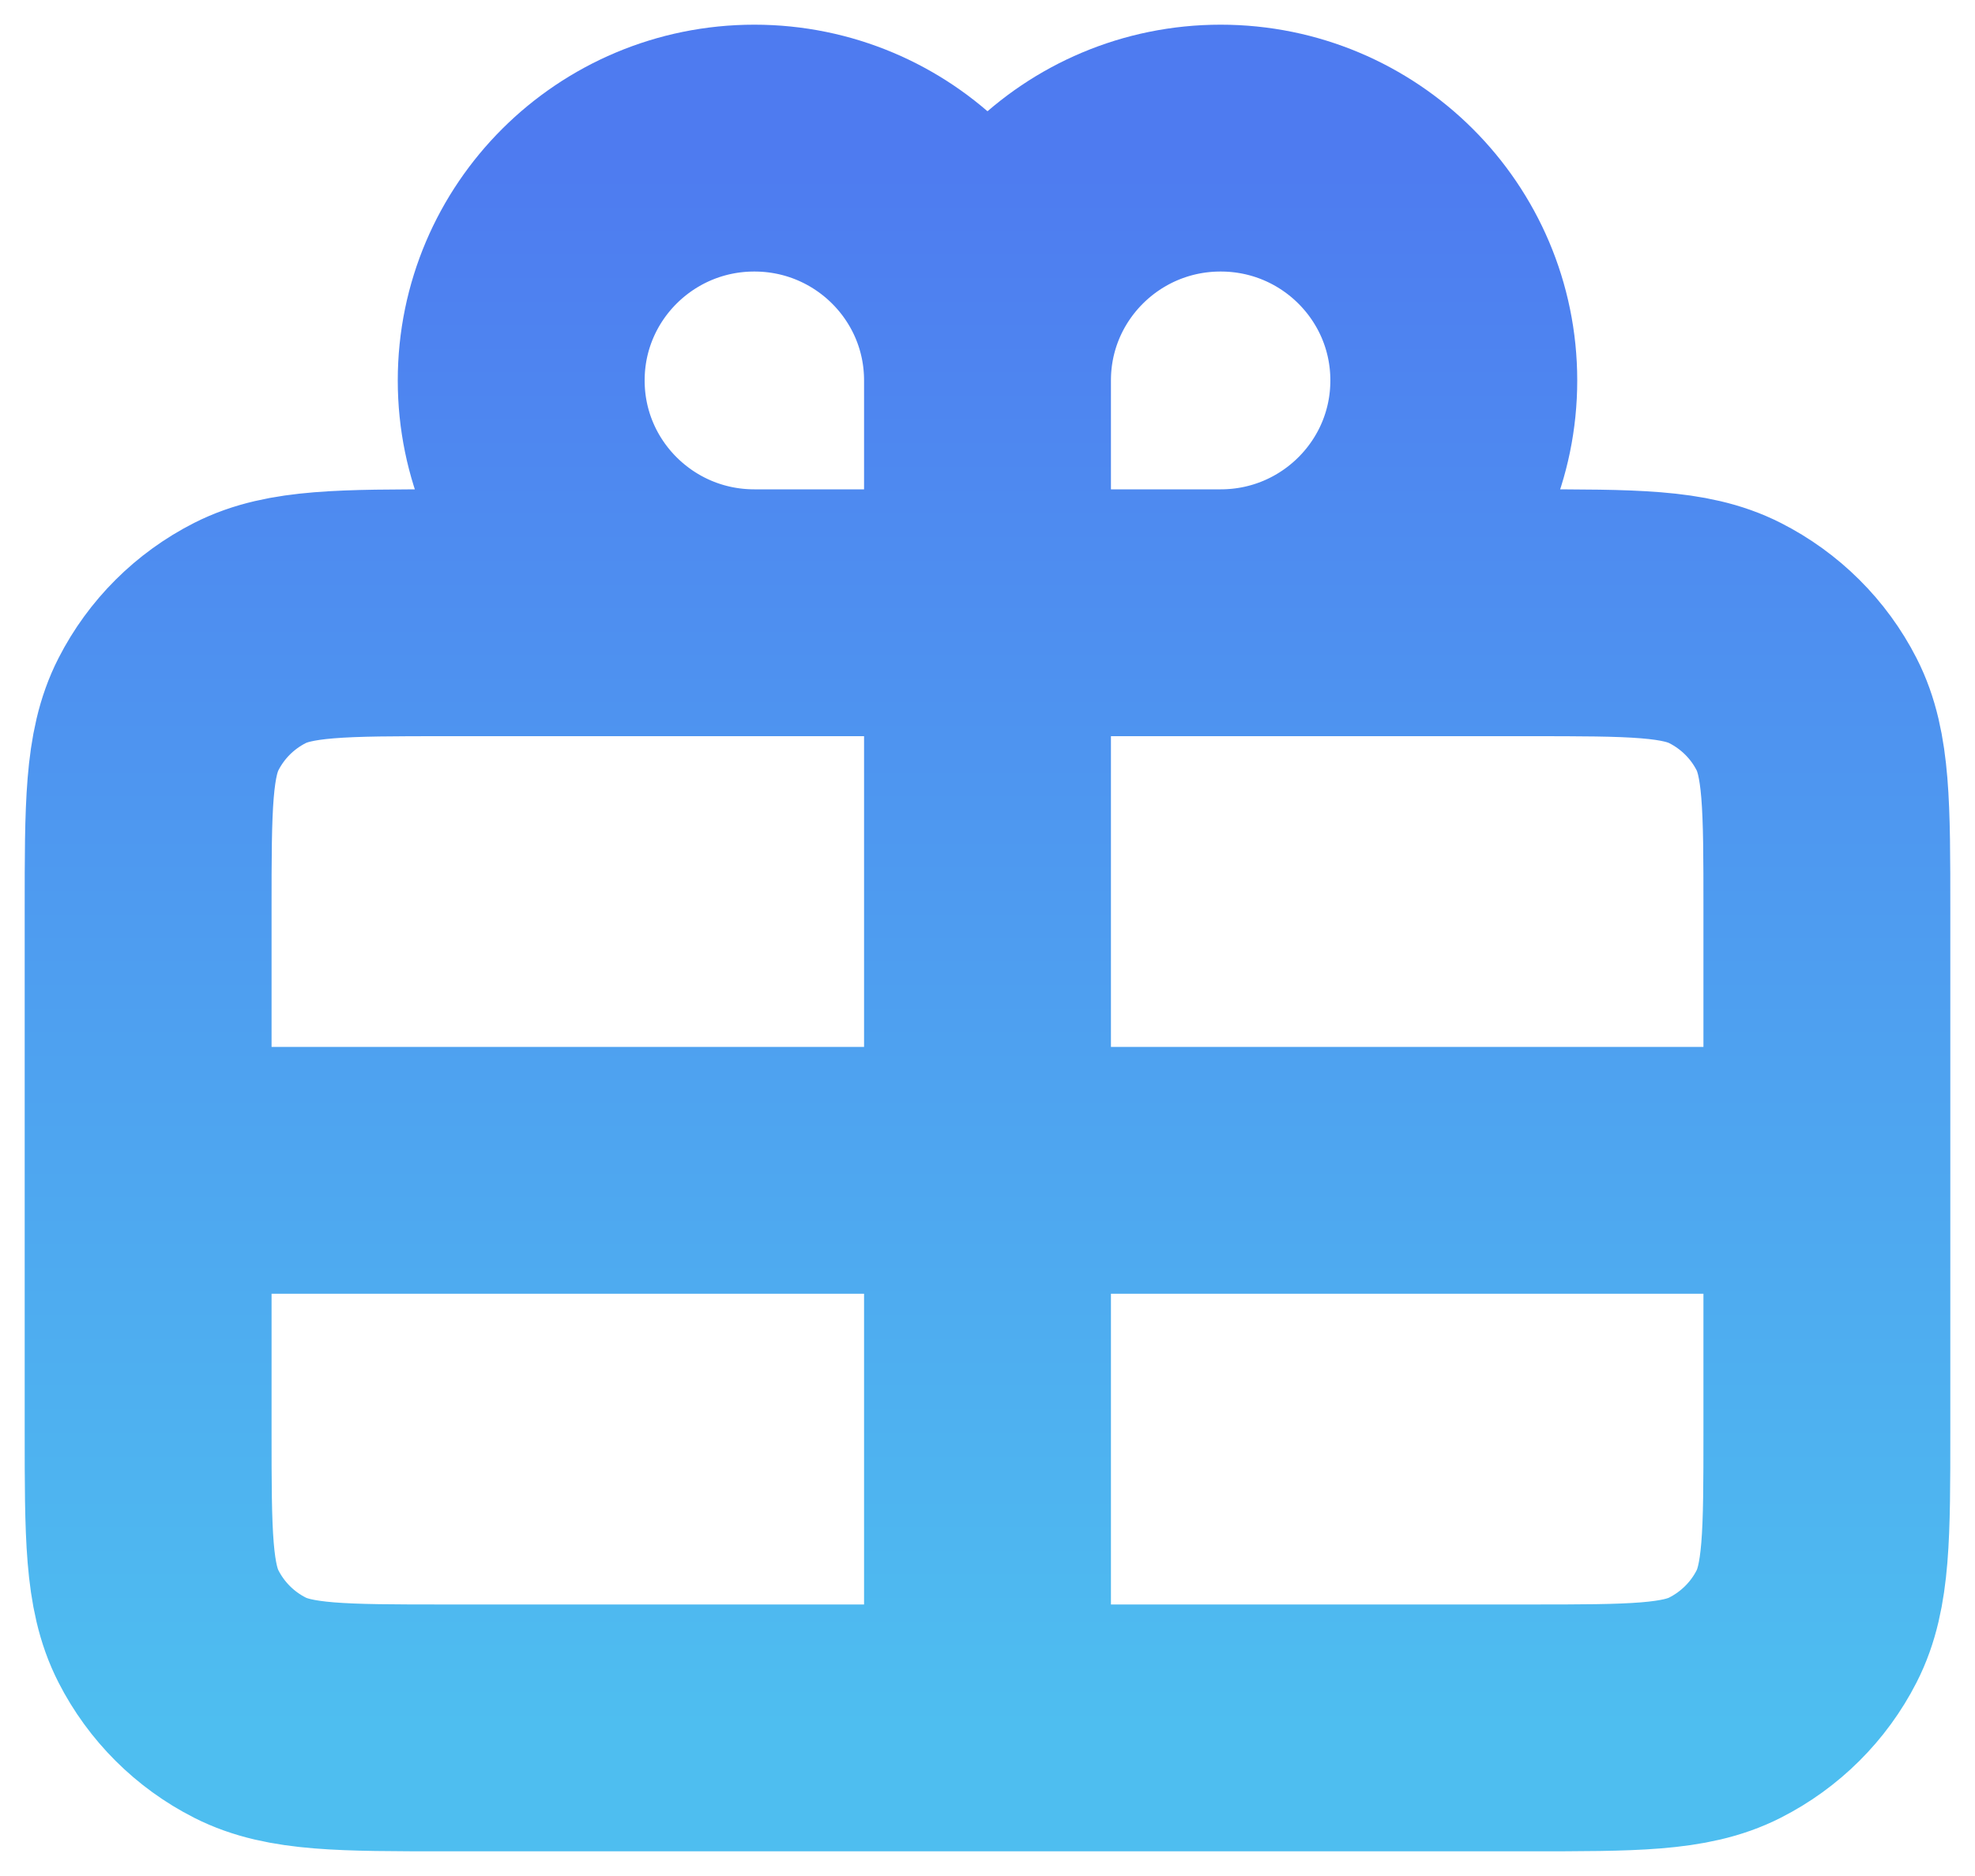<svg width="40" height="38" viewBox="0 0 40 38" fill="none" xmlns="http://www.w3.org/2000/svg">
<path d="M20 7.706V12.412M20 7.706C20 5.107 22.114 3 24.722 3C27.33 3 29.444 5.107 29.444 7.706C29.444 10.305 27.33 12.412 24.722 12.412M20 7.706C20 5.107 17.886 3 15.278 3C12.67 3 10.556 5.107 10.556 7.706C10.556 10.305 12.67 12.412 15.278 12.412M20 12.412H24.722M20 12.412H15.278M20 12.412V23.706M24.722 12.412H30.956C33.072 12.412 34.128 12.412 34.936 12.822C35.647 13.183 36.227 13.758 36.589 14.467C37 15.271 37 16.325 37 18.43V23.706M15.278 12.412H9.045C6.929 12.412 5.87 12.412 5.062 12.822C4.351 13.183 3.774 13.758 3.412 14.467C3 15.272 3 16.327 3 18.436V23.706M3 23.706V28.977C3 31.085 3 32.139 3.412 32.944C3.774 33.653 4.351 34.229 5.062 34.59C5.87 35 6.927 35 9.039 35H20M3 23.706H20M20 23.706V35M20 23.706H37M20 35H30.961C33.073 35 34.129 35 34.936 34.59C35.647 34.229 36.227 33.653 36.589 32.944C37 32.14 37 31.087 37 28.983V23.706" stroke="url(#paint0_linear_231_691)" stroke-width="5" stroke-linecap="round" stroke-linejoin="round"/>
<defs>
<linearGradient id="paint0_linear_231_691" x1="20" y1="3" x2="20" y2="35" gradientUnits="userSpaceOnUse">
<stop stop-color="#4E7BF0"/>
<stop offset="1" stop-color="#4EBEF0"/>
</linearGradient>
</defs>
</svg>
